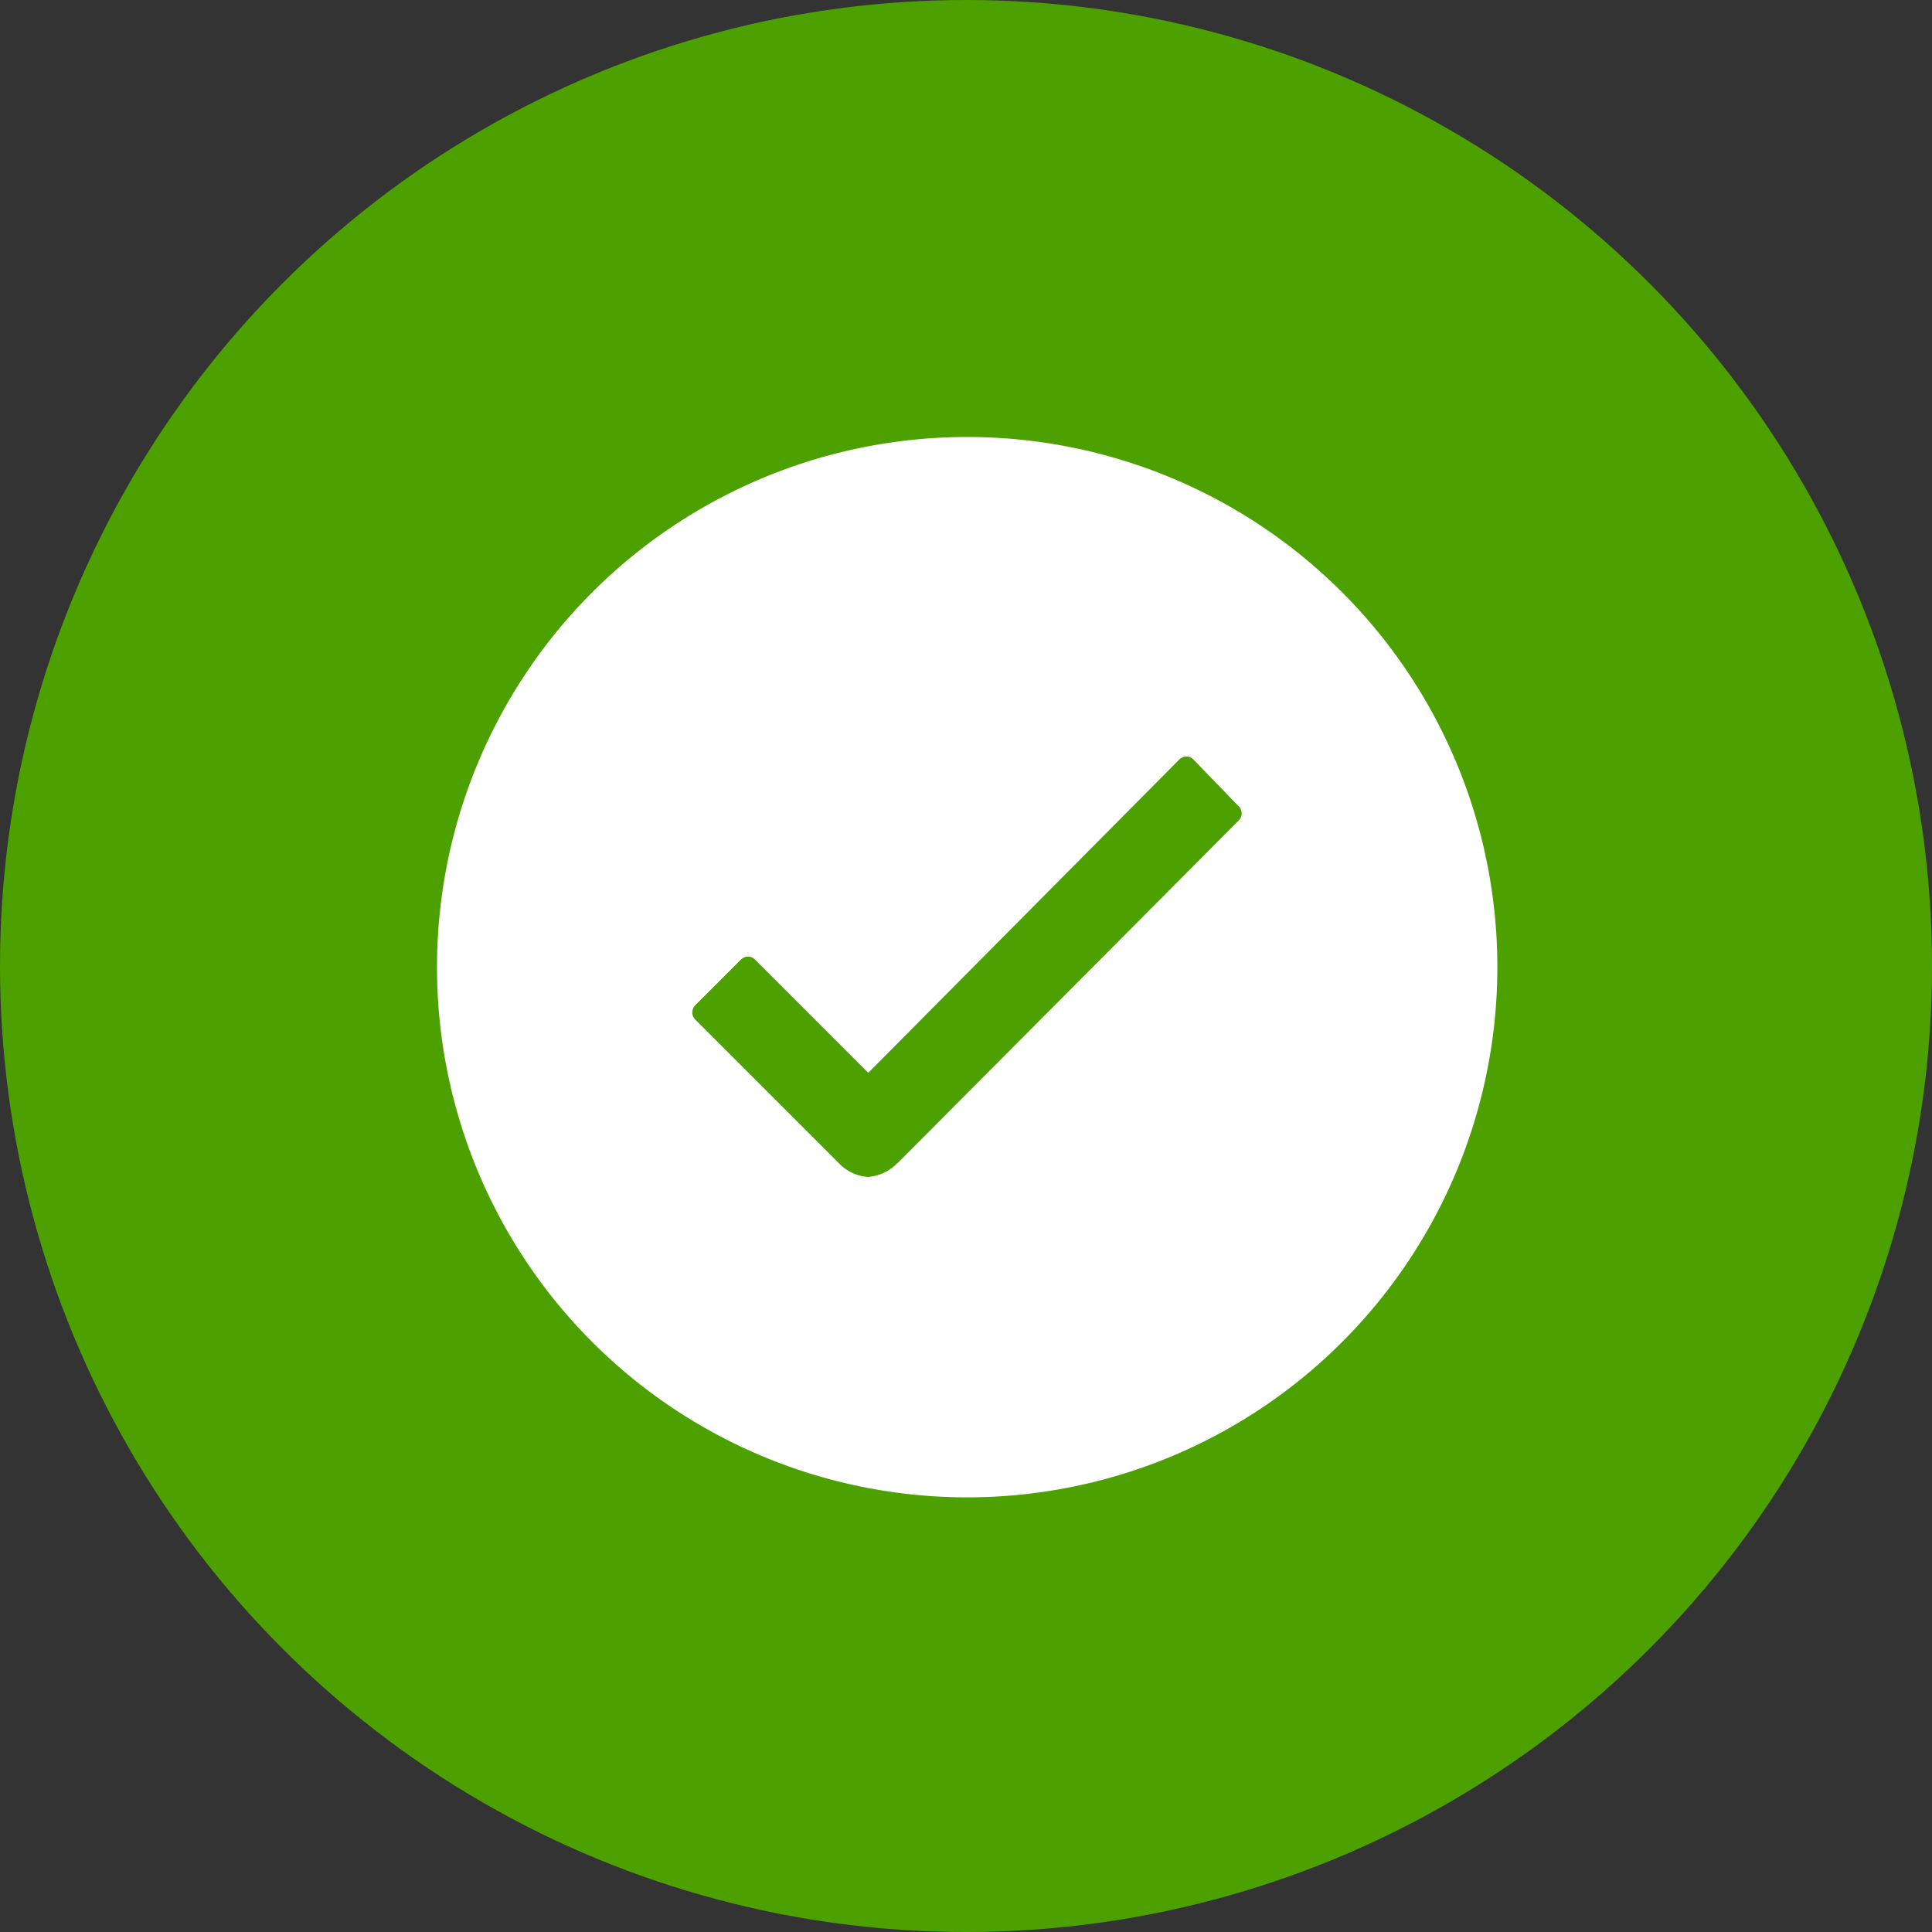 <svg xmlns="http://www.w3.org/2000/svg" width="84" height="84" viewBox="0 0 84 84">
  <rect x="0" y="0" width="84" height="84" fill="#333333" stroke="none"/>
  <g id="get_approved" data-name="get approved" transform="translate(-299 -40805)">
    <circle id="Ellipse_33" data-name="Ellipse 33" cx="42" cy="42" r="42" transform="translate(299 40805)" fill="#4ca100"/>
    <path id="Icon_ionic-ios-checkmark-circle" data-name="Icon ionic-ios-checkmark-circle" d="M26.426,3.375A23.051,23.051,0,1,0,49.477,26.426,23.047,23.047,0,0,0,26.426,3.375Zm11.8,16.679L23.411,34.937H23.4a2,2,0,0,1-1.286.61,1.94,1.94,0,0,1-1.3-.632l-6.206-6.206a.442.442,0,0,1,0-.632L16.585,26.1a.429.429,0,0,1,.621,0l4.92,4.92L35.646,17.4a.438.438,0,0,1,.31-.133h0a.4.4,0,0,1,.31.133l1.939,2.006A.437.437,0,0,1,38.228,20.054Z" transform="translate(314.625 40820.625)" fill="#fff"/>
  </g>
</svg>
